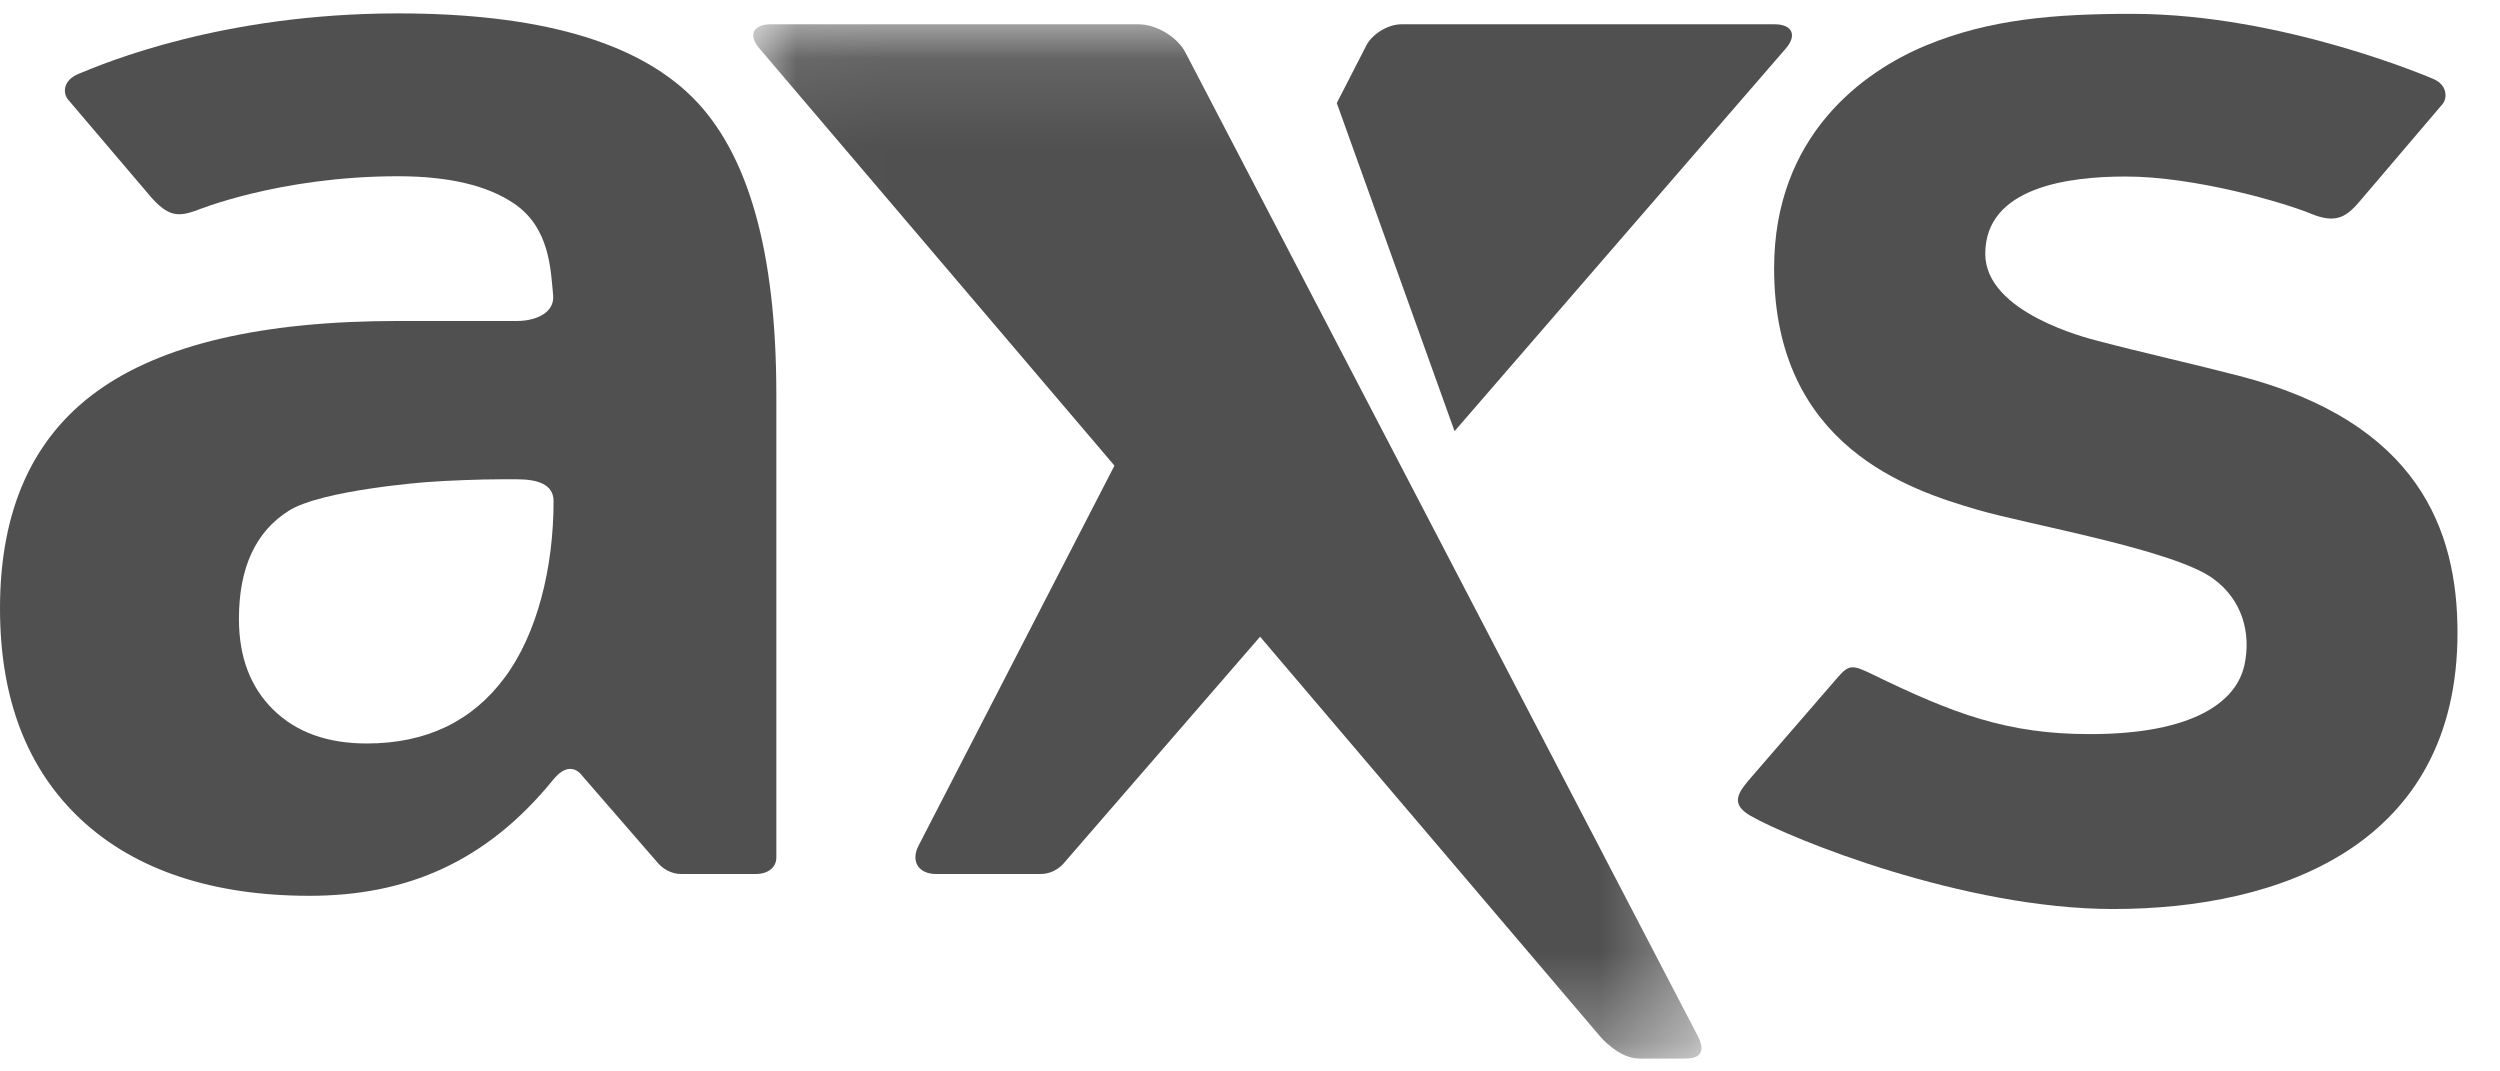 <?xml version="1.0" encoding="UTF-8"?>
<svg width="28px" height="12px" viewBox="0 0 28 12" version="1.1" xmlns="http://www.w3.org/2000/svg" xmlns:xlink="http://www.w3.org/1999/xlink">
    <!-- Generator: Sketch 50.2 (55047) - http://www.bohemiancoding.com/sketch -->
    <title>logo / axs</title>
    <desc>Created with Sketch.</desc>
    <defs>
        <polygon id="path-1" points="0.018 11.7 10.639 11.7 10.639 0.116 0.018 0.116"></polygon>
    </defs>
    <g id="Symbols" stroke="none" stroke-width="1" fill="none" fill-rule="evenodd">
        <g id="Module-/-Powered-by-AXS" transform="translate(-66, -3)">
            <g id="Group">
                <g id="logo-/-axs-gray" transform="translate(66, 3)">
                    <g id="Page-1" transform="translate(0, 0.15)">
                        <path d="M25.076,4.059 C24.576,3.929 23.984,3.797 23.485,3.665 C23.385,3.638 22.235,3.355 22.235,2.693 C22.235,1.943 23.173,1.827 23.807,1.827 C24.589,1.827 25.59,2.122 25.884,2.244 C26.177,2.366 26.292,2.266 26.439,2.093 L27.356,1.016 C27.412,0.95 27.411,0.802 27.255,0.735 C27.255,0.735 25.575,0.005 23.88,0.005 C23.009,0.005 22.284,0.064 21.571,0.359 C20.865,0.652 19.87,1.369 19.87,2.856 C19.87,4.856 21.397,5.339 22.139,5.557 C22.708,5.725 24.332,6.003 24.784,6.328 C25.113,6.564 25.213,6.937 25.139,7.292 C25.053,7.709 24.568,8.072 23.407,8.072 C22.479,8.072 21.879,7.844 20.974,7.404 C20.74,7.291 20.709,7.289 20.569,7.452 L19.616,8.553 C19.472,8.719 19.368,8.85 19.606,8.987 C20.06,9.247 21.999,10.031 23.668,10.031 C25.543,10.031 27.524,9.312 27.524,6.935 C27.524,5.787 27.087,4.579 25.076,4.059" id="Fill-1" fill="#505050"></path>
                        <path d="M5.651,7.441 C5.286,7.931 4.771,8.177 4.108,8.177 C3.667,8.177 3.318,8.051 3.061,7.799 C2.804,7.546 2.676,7.208 2.676,6.782 C2.676,6.21 2.861,5.807 3.233,5.571 C3.604,5.336 4.786,5.249 4.786,5.249 C5.012,5.232 5.382,5.218 5.608,5.218 L5.789,5.218 C6.015,5.218 6.2,5.271 6.2,5.462 C6.2,6.209 6.017,6.951 5.651,7.441 M4.459,1.5e-05 C2.488,1.5e-05 1.17,0.557 0.88,0.677 C0.696,0.754 0.707,0.9 0.763,0.966 L1.68,2.044 C1.883,2.282 2,2.276 2.189,2.211 C2.194,2.21 3.117,1.824 4.459,1.824 C5.031,1.824 5.462,1.929 5.758,2.13 C6.16,2.403 6.167,2.872 6.195,3.155 C6.215,3.344 6.015,3.445 5.789,3.445 L4.459,3.445 C2.938,3.445 1.815,3.707 1.089,4.231 C0.363,4.755 1.53061224e-05,5.566 1.53061224e-05,6.664 C1.53061224e-05,7.678 0.304,8.468 0.913,9.034 C1.522,9.6 2.394,9.883 3.465,9.883 C4.542,9.883 5.439,9.515 6.199,8.579 C6.392,8.341 6.521,8.539 6.521,8.539 L7.375,9.523 C7.375,9.523 7.381,9.53 7.393,9.541 C7.427,9.574 7.511,9.639 7.633,9.639 L8.462,9.639 C8.607,9.639 8.694,9.563 8.695,9.455 L8.695,4.269 C8.695,2.667 8.38,1.555 7.747,0.932 C7.116,0.311 6.02,1.5e-05 4.459,1.5e-05" id="Fill-3" fill="#505050"></path>
                        <path d="M20.002,0.392 C20.13,0.243 20.073,0.122 19.875,0.122 L15.696,0.122 C15.547,0.122 15.37,0.229 15.303,0.359 L14.972,1.004 L16.291,4.679 L20.002,0.392 Z" id="Fill-5" fill="#505050"></path>
                        <g id="Group-9" transform="translate(8.418, 0.006)">
                            <mask id="mask-2" fill="white">
                                <use xlink:href="#path-1"></use>
                            </mask>
                            <g id="Clip-8"></g>
                            <path d="M10.597,11.447 L4.859,0.432 C4.769,0.258 4.533,0.116 4.334,0.116 L0.214,0.116 C0.016,0.116 -0.042,0.237 0.087,0.386 L4.064,5.059 L1.869,9.317 C1.78,9.491 1.869,9.633 2.068,9.633 L3.235,9.633 C3.398,9.633 3.492,9.517 3.492,9.517 L5.695,6.975 L9.499,11.447 C9.501,11.449 9.708,11.7 9.941,11.7 L10.444,11.7 C10.511,11.7 10.729,11.702 10.597,11.447 L10.597,11.447 Z" id="Fill-7" fill="#505050" mask="url(#mask-2)"></path>
                        </g>
                    </g>
                </g>
            </g>
        </g>
    </g>
</svg>